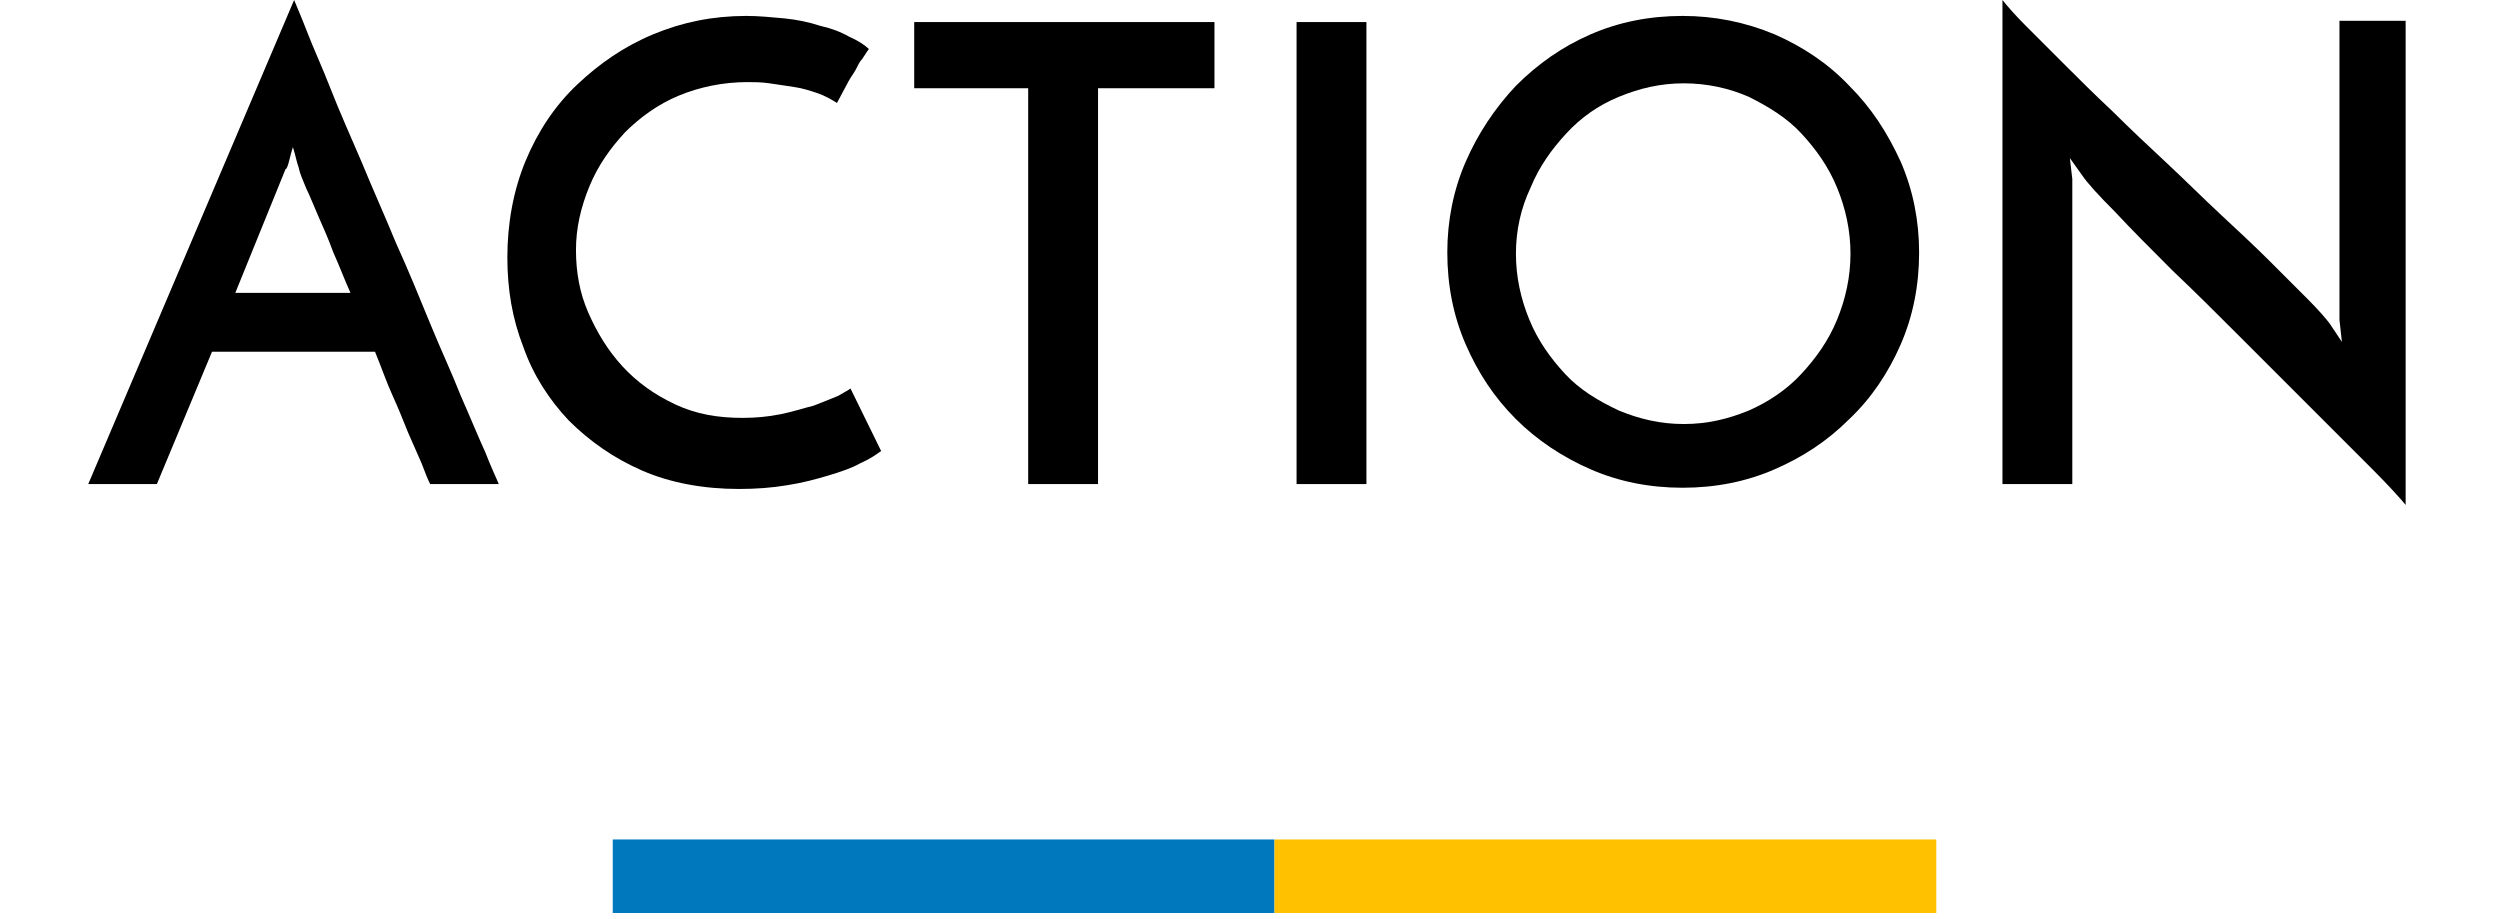 <?xml version="1.0" encoding="utf-8"?>
<!-- Generator: Adobe Illustrator 22.1.0, SVG Export Plug-In . SVG Version: 6.00 Build 0)  -->
<svg version="1.1" id="レイヤー_1" xmlns="http://www.w3.org/2000/svg" xmlns:xlink="http://www.w3.org/1999/xlink" x="0px"
	 y="0px" viewBox="0 0 204 75" style="enable-background:new 0 0 204 75;" xml:space="preserve">
<style type="text/css">
	.st0{enable-background:new    ;}
	.st1{fill:none;stroke:#0078BE;stroke-width:6;}
	.st2{fill:none;stroke:#FFC100;stroke-width:6;}
</style>
<g id="見出し-4_2_" transform="translate(1105 6037)">
	<g class="st0">
		<path d="M-1069.9-5997.5c-0.2-0.4-0.4-0.9-0.7-1.7c-0.3-0.7-0.7-1.6-1.1-2.5c-0.4-1-0.8-2-1.3-3.1c-0.5-1.1-0.9-2.3-1.4-3.5h-13.3
			l-4.5,10.8h-5.6l16.8-39.5c0.2,0.5,0.6,1.4,1.1,2.7c0.5,1.3,1.2,2.8,1.9,4.6c0.7,1.8,1.6,3.8,2.5,5.9c0.9,2.2,1.9,4.4,2.8,6.6
			c1,2.2,1.9,4.4,2.8,6.6c0.9,2.2,1.8,4.1,2.5,5.9c0.8,1.8,1.4,3.3,2,4.6c0.5,1.3,0.9,2.1,1.1,2.6H-1069.9z M-1085.8-6013.1h9.4
			c-0.5-1.1-0.9-2.2-1.4-3.3c-0.4-1.1-0.8-2-1.2-2.9c-0.4-0.9-0.7-1.7-1-2.3c-0.3-0.7-0.5-1.2-0.6-1.6c0-0.1-0.1-0.3-0.2-0.7
			c-0.1-0.4-0.2-0.8-0.3-1.1c-0.1,0.3-0.2,0.7-0.3,1.1c-0.1,0.4-0.2,0.7-0.3,0.7L-1085.8-6013.1z"/>
		<path d="M-1033.1-6000.2c-0.4,0.3-1,0.7-1.7,1c-0.7,0.4-1.6,0.7-2.6,1c-1,0.3-2.1,0.6-3.4,0.8c-1.2,0.2-2.5,0.3-3.9,0.3
			c-2.9,0-5.6-0.5-7.9-1.5c-2.3-1-4.3-2.4-6-4.1c-1.6-1.7-2.9-3.7-3.7-6c-0.9-2.3-1.3-4.7-1.3-7.3c0-2.8,0.5-5.5,1.5-7.9
			c1-2.4,2.4-4.5,4.2-6.2s3.8-3.1,6.2-4.1c2.4-1,4.9-1.5,7.6-1.5c1,0,2,0.1,3.1,0.2c1,0.1,2,0.3,2.9,0.6c0.9,0.2,1.7,0.5,2.4,0.9
			c0.7,0.3,1.3,0.7,1.6,1c-0.3,0.4-0.5,0.8-0.7,1c-0.2,0.3-0.3,0.6-0.5,0.9c-0.2,0.3-0.4,0.6-0.6,1c-0.2,0.4-0.5,0.9-0.8,1.5
			c-0.5-0.3-1-0.6-1.6-0.8c-0.6-0.2-1.2-0.4-1.9-0.5c-0.7-0.1-1.3-0.2-2-0.3c-0.7-0.1-1.3-0.1-1.8-0.1c-2,0-3.9,0.4-5.6,1.1
			s-3.2,1.8-4.4,3c-1.2,1.3-2.2,2.7-2.9,4.4c-0.7,1.7-1.1,3.4-1.1,5.2c0,1.8,0.3,3.5,1,5.1c0.7,1.6,1.6,3.1,2.8,4.4
			c1.2,1.3,2.6,2.3,4.3,3.1c1.7,0.8,3.5,1.1,5.5,1.1c1.1,0,2.1-0.1,3.1-0.3c1-0.2,1.9-0.5,2.7-0.7c0.8-0.3,1.5-0.6,2-0.8
			c0.5-0.3,0.9-0.5,1-0.6L-1033.1-6000.2z"/>
		<path d="M-1005.9-6035.2v5.4h-9.5v32.3h-5.7v-32.3h-9.3v-5.4H-1005.9z"/>
		<path d="M-999.2-6035.2h5.7v37.7h-5.7V-6035.2z"/>
		<path d="M-986.9-6016.4c0-2.6,0.5-5.1,1.5-7.4c1-2.3,2.4-4.4,4.1-6.2c1.8-1.8,3.8-3.2,6.1-4.2c2.3-1,4.8-1.5,7.5-1.5
			c2.6,0,5.1,0.5,7.5,1.5c2.3,1,4.4,2.4,6.1,4.2c1.8,1.8,3.1,3.8,4.2,6.2c1,2.3,1.5,4.8,1.5,7.4c0,2.7-0.5,5.2-1.5,7.5
			c-1,2.3-2.4,4.4-4.2,6.1c-1.8,1.8-3.8,3.1-6.1,4.1c-2.3,1-4.8,1.5-7.5,1.5c-2.7,0-5.2-0.5-7.5-1.5c-2.3-1-4.4-2.4-6.1-4.1
			c-1.8-1.8-3.1-3.8-4.1-6.1C-986.4-6011.2-986.9-6013.7-986.9-6016.4z M-981.3-6016.3c0,1.9,0.4,3.7,1.1,5.4
			c0.7,1.7,1.7,3.1,2.9,4.4s2.7,2.2,4.4,3c1.7,0.7,3.4,1.1,5.3,1.1s3.6-0.4,5.3-1.1c1.6-0.7,3.1-1.7,4.3-3s2.2-2.7,2.9-4.4
			c0.7-1.7,1.1-3.5,1.1-5.4c0-1.9-0.4-3.7-1.1-5.4c-0.7-1.7-1.7-3.1-2.9-4.4s-2.7-2.2-4.3-3c-1.6-0.7-3.4-1.1-5.3-1.1
			s-3.6,0.4-5.3,1.1c-1.7,0.7-3.1,1.7-4.3,3s-2.2,2.7-2.9,4.4C-980.9-6020-981.3-6018.2-981.3-6016.3z"/>
		<path d="M-908.7-6035.2v39.4c-0.5-0.6-1.4-1.6-2.8-3c-1.4-1.4-3-3-4.8-4.8c-1.8-1.8-3.7-3.7-5.7-5.7s-3.9-3.9-5.7-5.6
			c-1.8-1.8-3.4-3.4-4.7-4.8c-1.4-1.4-2.3-2.4-2.7-3l-1-1.4l0.2,1.7v24.9h-5.7v-39.5c0.4,0.5,1,1.2,1.9,2.1s1.9,1.9,3.1,3.1
			c1.2,1.2,2.5,2.5,4,3.9c1.4,1.4,2.9,2.8,4.4,4.2c1.5,1.4,2.9,2.8,4.4,4.2s2.8,2.6,4,3.8c1.2,1.2,2.2,2.2,3.1,3.1
			c0.9,0.9,1.5,1.6,1.8,2l1,1.5l-0.2-1.8v-24.4H-908.7z"/>
	</g>
	<g id="グループ_184-4_2_" transform="translate(-708 -493)">
		<line id="線_12-4_2_" class="st1" x1="-347" y1="-5472.5" x2="-293" y2="-5472.5"/>
		<line id="線_13-4_2_" class="st2" x1="-293" y1="-5472.5" x2="-239" y2="-5472.5"/>
	</g>
</g>
</svg>
